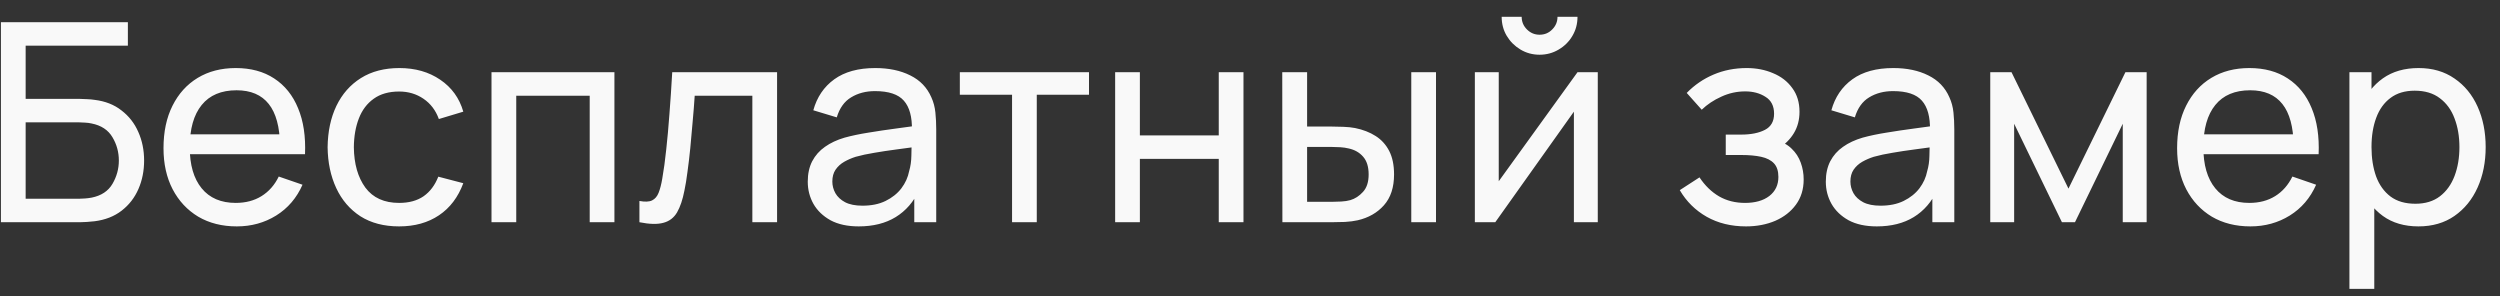 <?xml version="1.0" encoding="UTF-8"?> <svg xmlns="http://www.w3.org/2000/svg" width="135" height="16" viewBox="0 0 135 16" fill="none"><rect x="0" y="0" width="135" height="16" fill="#333333" stroke="none"/> <path d="M0.05 12V1.2H6.905V2.467H1.385V5.34H4.317C4.423 5.34 4.548 5.345 4.692 5.355C4.838 5.36 4.978 5.372 5.112 5.393C5.683 5.463 6.165 5.652 6.56 5.963C6.96 6.268 7.263 6.655 7.468 7.125C7.678 7.595 7.782 8.11 7.782 8.67C7.782 9.225 7.68 9.738 7.475 10.207C7.27 10.678 6.968 11.068 6.567 11.377C6.173 11.682 5.688 11.873 5.112 11.947C4.978 11.963 4.838 11.975 4.692 11.985C4.548 11.995 4.423 12 4.317 12H0.05ZM1.385 10.732H4.272C4.367 10.732 4.475 10.727 4.595 10.717C4.72 10.707 4.838 10.693 4.947 10.672C5.468 10.568 5.843 10.32 6.072 9.93C6.303 9.535 6.418 9.115 6.418 8.67C6.418 8.215 6.303 7.795 6.072 7.41C5.843 7.02 5.468 6.772 4.947 6.668C4.838 6.643 4.72 6.628 4.595 6.622C4.475 6.612 4.367 6.607 4.272 6.607H1.385V10.732ZM12.789 12.225C11.993 12.225 11.299 12.05 10.704 11.7C10.114 11.345 9.654 10.852 9.324 10.223C8.994 9.588 8.829 8.848 8.829 8.002C8.829 7.117 8.991 6.353 9.316 5.707C9.641 5.058 10.094 4.558 10.674 4.207C11.258 3.853 11.944 3.675 12.729 3.675C13.543 3.675 14.236 3.862 14.806 4.237C15.381 4.612 15.811 5.147 16.096 5.843C16.386 6.537 16.511 7.365 16.471 8.325H15.121V7.845C15.106 6.85 14.903 6.107 14.514 5.617C14.123 5.122 13.543 4.875 12.774 4.875C11.948 4.875 11.321 5.14 10.891 5.67C10.461 6.2 10.246 6.96 10.246 7.95C10.246 8.905 10.461 9.645 10.891 10.17C11.321 10.695 11.934 10.957 12.729 10.957C13.264 10.957 13.729 10.835 14.123 10.59C14.518 10.345 14.829 9.992 15.053 9.533L16.336 9.975C16.021 10.69 15.546 11.245 14.911 11.64C14.281 12.03 13.573 12.225 12.789 12.225ZM9.796 8.325V7.253H15.781V8.325H9.796ZM21.553 12.225C20.733 12.225 20.036 12.043 19.461 11.678C18.891 11.307 18.456 10.8 18.156 10.155C17.856 9.51 17.701 8.775 17.691 7.95C17.701 7.105 17.858 6.362 18.163 5.723C18.473 5.077 18.916 4.575 19.491 4.215C20.066 3.855 20.758 3.675 21.568 3.675C22.423 3.675 23.158 3.885 23.773 4.305C24.393 4.725 24.808 5.3 25.018 6.03L23.698 6.428C23.528 5.957 23.251 5.593 22.866 5.332C22.486 5.072 22.048 4.942 21.553 4.942C20.998 4.942 20.541 5.072 20.181 5.332C19.821 5.588 19.553 5.942 19.378 6.397C19.203 6.848 19.113 7.365 19.108 7.95C19.118 8.85 19.326 9.578 19.731 10.133C20.141 10.682 20.748 10.957 21.553 10.957C22.083 10.957 22.523 10.838 22.873 10.598C23.223 10.352 23.488 10 23.668 9.54L25.018 9.893C24.738 10.648 24.301 11.225 23.706 11.625C23.111 12.025 22.393 12.225 21.553 12.225ZM26.541 12V3.9H33.179V12H31.844V5.168H27.877V12H26.541ZM34.529 12V10.852C34.83 10.908 35.057 10.898 35.212 10.822C35.372 10.742 35.489 10.605 35.565 10.41C35.645 10.21 35.709 9.96 35.76 9.66C35.844 9.185 35.917 8.655 35.977 8.07C36.042 7.485 36.099 6.845 36.15 6.15C36.205 5.45 36.255 4.7 36.3 3.9H41.962V12H40.627V5.168H37.514C37.484 5.628 37.447 6.1 37.402 6.585C37.362 7.07 37.319 7.543 37.275 8.002C37.23 8.457 37.179 8.883 37.124 9.277C37.075 9.668 37.02 10.005 36.959 10.29C36.864 10.78 36.732 11.172 36.562 11.467C36.392 11.758 36.147 11.945 35.827 12.03C35.507 12.12 35.075 12.11 34.529 12ZM46.371 12.225C45.766 12.225 45.259 12.115 44.849 11.895C44.444 11.67 44.136 11.375 43.926 11.01C43.721 10.645 43.619 10.245 43.619 9.81C43.619 9.385 43.699 9.018 43.859 8.707C44.024 8.393 44.254 8.133 44.549 7.928C44.844 7.718 45.196 7.553 45.606 7.433C45.991 7.327 46.421 7.237 46.896 7.162C47.376 7.082 47.861 7.01 48.351 6.945C48.841 6.88 49.299 6.817 49.724 6.758L49.244 7.035C49.259 6.315 49.114 5.782 48.809 5.438C48.509 5.093 47.989 4.92 47.249 4.92C46.759 4.92 46.329 5.032 45.959 5.258C45.594 5.478 45.336 5.838 45.186 6.338L43.919 5.955C44.114 5.245 44.491 4.688 45.051 4.282C45.611 3.877 46.349 3.675 47.264 3.675C47.999 3.675 48.629 3.808 49.154 4.072C49.684 4.332 50.064 4.728 50.294 5.258C50.409 5.508 50.481 5.78 50.511 6.075C50.541 6.365 50.556 6.67 50.556 6.99V12H49.371V10.057L49.649 10.238C49.344 10.893 48.916 11.387 48.366 11.723C47.821 12.057 47.156 12.225 46.371 12.225ZM46.574 11.107C47.054 11.107 47.469 11.023 47.819 10.852C48.174 10.678 48.459 10.45 48.674 10.17C48.889 9.885 49.029 9.575 49.094 9.24C49.169 8.99 49.209 8.713 49.214 8.408C49.224 8.098 49.229 7.86 49.229 7.695L49.694 7.897C49.259 7.957 48.831 8.015 48.411 8.07C47.991 8.125 47.594 8.185 47.219 8.25C46.844 8.31 46.506 8.383 46.206 8.467C45.986 8.537 45.779 8.627 45.584 8.738C45.394 8.848 45.239 8.99 45.119 9.165C45.004 9.335 44.946 9.547 44.946 9.803C44.946 10.023 45.001 10.232 45.111 10.432C45.226 10.633 45.401 10.795 45.636 10.92C45.876 11.045 46.189 11.107 46.574 11.107ZM54.651 12V5.115H51.831V3.9H58.806V5.115H55.986V12H54.651ZM60.218 12V3.9H61.553V7.312H65.813V3.9H67.148V12H65.813V8.58H61.553V12H60.218ZM69.249 12L69.242 3.9H70.584V6.832H71.822C72.057 6.832 72.297 6.838 72.542 6.848C72.787 6.857 72.999 6.88 73.179 6.915C73.599 7 73.967 7.143 74.282 7.343C74.597 7.543 74.842 7.812 75.017 8.152C75.192 8.492 75.279 8.915 75.279 9.42C75.279 10.12 75.097 10.675 74.732 11.085C74.372 11.49 73.899 11.76 73.314 11.895C73.114 11.94 72.884 11.97 72.624 11.985C72.369 11.995 72.127 12 71.897 12H69.249ZM70.584 10.898H71.919C72.069 10.898 72.237 10.893 72.422 10.883C72.607 10.873 72.772 10.848 72.917 10.807C73.172 10.732 73.399 10.585 73.599 10.365C73.804 10.145 73.907 9.83 73.907 9.42C73.907 9.005 73.807 8.685 73.607 8.46C73.412 8.235 73.154 8.088 72.834 8.018C72.689 7.982 72.537 7.96 72.377 7.95C72.217 7.94 72.064 7.935 71.919 7.935H70.584V10.898ZM76.209 12V3.9H77.544V12H76.209ZM83.137 2.955C82.762 2.955 82.42 2.862 82.11 2.678C81.8 2.493 81.552 2.248 81.367 1.942C81.182 1.633 81.09 1.288 81.09 0.907H82.17C82.17 1.173 82.265 1.4 82.455 1.59C82.645 1.78 82.872 1.875 83.137 1.875C83.407 1.875 83.635 1.78 83.82 1.59C84.01 1.4 84.105 1.173 84.105 0.907H85.185C85.185 1.288 85.092 1.633 84.907 1.942C84.727 2.248 84.48 2.493 84.165 2.678C83.855 2.862 83.512 2.955 83.137 2.955ZM86.28 3.9V12H84.99V6.03L80.745 12H79.642V3.9H80.932V9.787L85.185 3.9H86.28ZM94.285 12.225C93.486 12.225 92.778 12.053 92.163 11.707C91.548 11.357 91.063 10.877 90.708 10.268L91.773 9.578C92.068 10.023 92.421 10.365 92.831 10.605C93.24 10.84 93.708 10.957 94.233 10.957C94.783 10.957 95.221 10.832 95.546 10.582C95.871 10.328 96.033 9.985 96.033 9.555C96.033 9.235 95.953 8.99 95.793 8.82C95.633 8.65 95.403 8.533 95.103 8.467C94.803 8.402 94.445 8.37 94.031 8.37H93.191V7.268H94.023C94.548 7.268 94.975 7.183 95.305 7.013C95.635 6.843 95.8 6.553 95.8 6.143C95.8 5.723 95.645 5.418 95.335 5.228C95.031 5.032 94.665 4.935 94.24 4.935C93.79 4.935 93.361 5.03 92.951 5.22C92.54 5.405 92.188 5.64 91.893 5.925L91.083 5.018C91.503 4.588 91.986 4.258 92.531 4.027C93.081 3.792 93.678 3.675 94.323 3.675C94.843 3.675 95.318 3.768 95.748 3.953C96.183 4.133 96.528 4.4 96.783 4.755C97.043 5.105 97.173 5.532 97.173 6.037C97.173 6.468 97.073 6.85 96.873 7.185C96.673 7.52 96.378 7.812 95.988 8.062L95.936 7.59C96.266 7.67 96.538 7.817 96.753 8.033C96.973 8.242 97.135 8.492 97.24 8.783C97.346 9.072 97.398 9.375 97.398 9.69C97.398 10.22 97.258 10.675 96.978 11.055C96.703 11.43 96.331 11.72 95.861 11.925C95.391 12.125 94.865 12.225 94.285 12.225ZM101.347 12.225C100.742 12.225 100.234 12.115 99.824 11.895C99.419 11.67 99.112 11.375 98.902 11.01C98.697 10.645 98.594 10.245 98.594 9.81C98.594 9.385 98.674 9.018 98.834 8.707C98.999 8.393 99.229 8.133 99.524 7.928C99.819 7.718 100.172 7.553 100.582 7.433C100.967 7.327 101.397 7.237 101.872 7.162C102.352 7.082 102.837 7.01 103.327 6.945C103.817 6.88 104.274 6.817 104.699 6.758L104.219 7.035C104.234 6.315 104.089 5.782 103.784 5.438C103.484 5.093 102.964 4.92 102.224 4.92C101.734 4.92 101.304 5.032 100.934 5.258C100.569 5.478 100.312 5.838 100.162 6.338L98.894 5.955C99.089 5.245 99.467 4.688 100.027 4.282C100.587 3.877 101.324 3.675 102.239 3.675C102.974 3.675 103.604 3.808 104.129 4.072C104.659 4.332 105.039 4.728 105.269 5.258C105.384 5.508 105.457 5.78 105.487 6.075C105.517 6.365 105.532 6.67 105.532 6.99V12H104.347V10.057L104.624 10.238C104.319 10.893 103.892 11.387 103.342 11.723C102.797 12.057 102.132 12.225 101.347 12.225ZM101.549 11.107C102.029 11.107 102.444 11.023 102.794 10.852C103.149 10.678 103.434 10.45 103.649 10.17C103.864 9.885 104.004 9.575 104.069 9.24C104.144 8.99 104.184 8.713 104.189 8.408C104.199 8.098 104.204 7.86 104.204 7.695L104.669 7.897C104.234 7.957 103.807 8.015 103.387 8.07C102.967 8.125 102.569 8.185 102.194 8.25C101.819 8.31 101.482 8.383 101.182 8.467C100.962 8.537 100.754 8.627 100.559 8.738C100.369 8.848 100.214 8.99 100.094 9.165C99.979 9.335 99.922 9.547 99.922 9.803C99.922 10.023 99.977 10.232 100.087 10.432C100.202 10.633 100.377 10.795 100.612 10.92C100.852 11.045 101.164 11.107 101.549 11.107ZM107.474 12V3.9H108.622L111.697 10.185L114.772 3.9H115.919V12H114.629V6.683L112.049 12H111.344L108.764 6.683V12H107.474ZM121.524 12.225C120.729 12.225 120.034 12.05 119.439 11.7C118.849 11.345 118.389 10.852 118.059 10.223C117.729 9.588 117.564 8.848 117.564 8.002C117.564 7.117 117.726 6.353 118.051 5.707C118.376 5.058 118.829 4.558 119.409 4.207C119.994 3.853 120.679 3.675 121.464 3.675C122.279 3.675 122.971 3.862 123.541 4.237C124.116 4.612 124.546 5.147 124.831 5.843C125.121 6.537 125.246 7.365 125.206 8.325H123.856V7.845C123.841 6.85 123.639 6.107 123.249 5.617C122.859 5.122 122.279 4.875 121.509 4.875C120.684 4.875 120.056 5.14 119.626 5.67C119.196 6.2 118.981 6.96 118.981 7.95C118.981 8.905 119.196 9.645 119.626 10.17C120.056 10.695 120.669 10.957 121.464 10.957C121.999 10.957 122.464 10.835 122.859 10.59C123.254 10.345 123.564 9.992 123.789 9.533L125.071 9.975C124.756 10.69 124.281 11.245 123.646 11.64C123.016 12.03 122.309 12.225 121.524 12.225ZM118.531 8.325V7.253H124.516V8.325H118.531ZM130.596 12.225C129.836 12.225 129.196 12.037 128.676 11.662C128.156 11.283 127.761 10.77 127.491 10.125C127.226 9.475 127.094 8.748 127.094 7.942C127.094 7.128 127.226 6.397 127.491 5.753C127.761 5.107 128.156 4.6 128.676 4.23C129.201 3.86 129.844 3.675 130.604 3.675C131.354 3.675 131.999 3.862 132.539 4.237C133.084 4.607 133.501 5.115 133.791 5.76C134.081 6.405 134.226 7.133 134.226 7.942C134.226 8.752 134.081 9.48 133.791 10.125C133.501 10.77 133.084 11.283 132.539 11.662C131.999 12.037 131.351 12.225 130.596 12.225ZM126.869 15.6V3.9H128.061V9.863H128.211V15.6H126.869ZM130.431 11.002C130.966 11.002 131.409 10.867 131.759 10.598C132.109 10.328 132.371 9.963 132.546 9.502C132.721 9.037 132.809 8.518 132.809 7.942C132.809 7.372 132.721 6.857 132.546 6.397C132.376 5.938 132.111 5.572 131.751 5.303C131.396 5.032 130.944 4.897 130.394 4.897C129.869 4.897 129.434 5.027 129.089 5.287C128.744 5.543 128.486 5.9 128.316 6.36C128.146 6.815 128.061 7.343 128.061 7.942C128.061 8.533 128.144 9.06 128.309 9.525C128.479 9.985 128.739 10.348 129.089 10.613C129.439 10.873 129.886 11.002 130.431 11.002Z" fill="#F9F9F9"></path> </svg> 